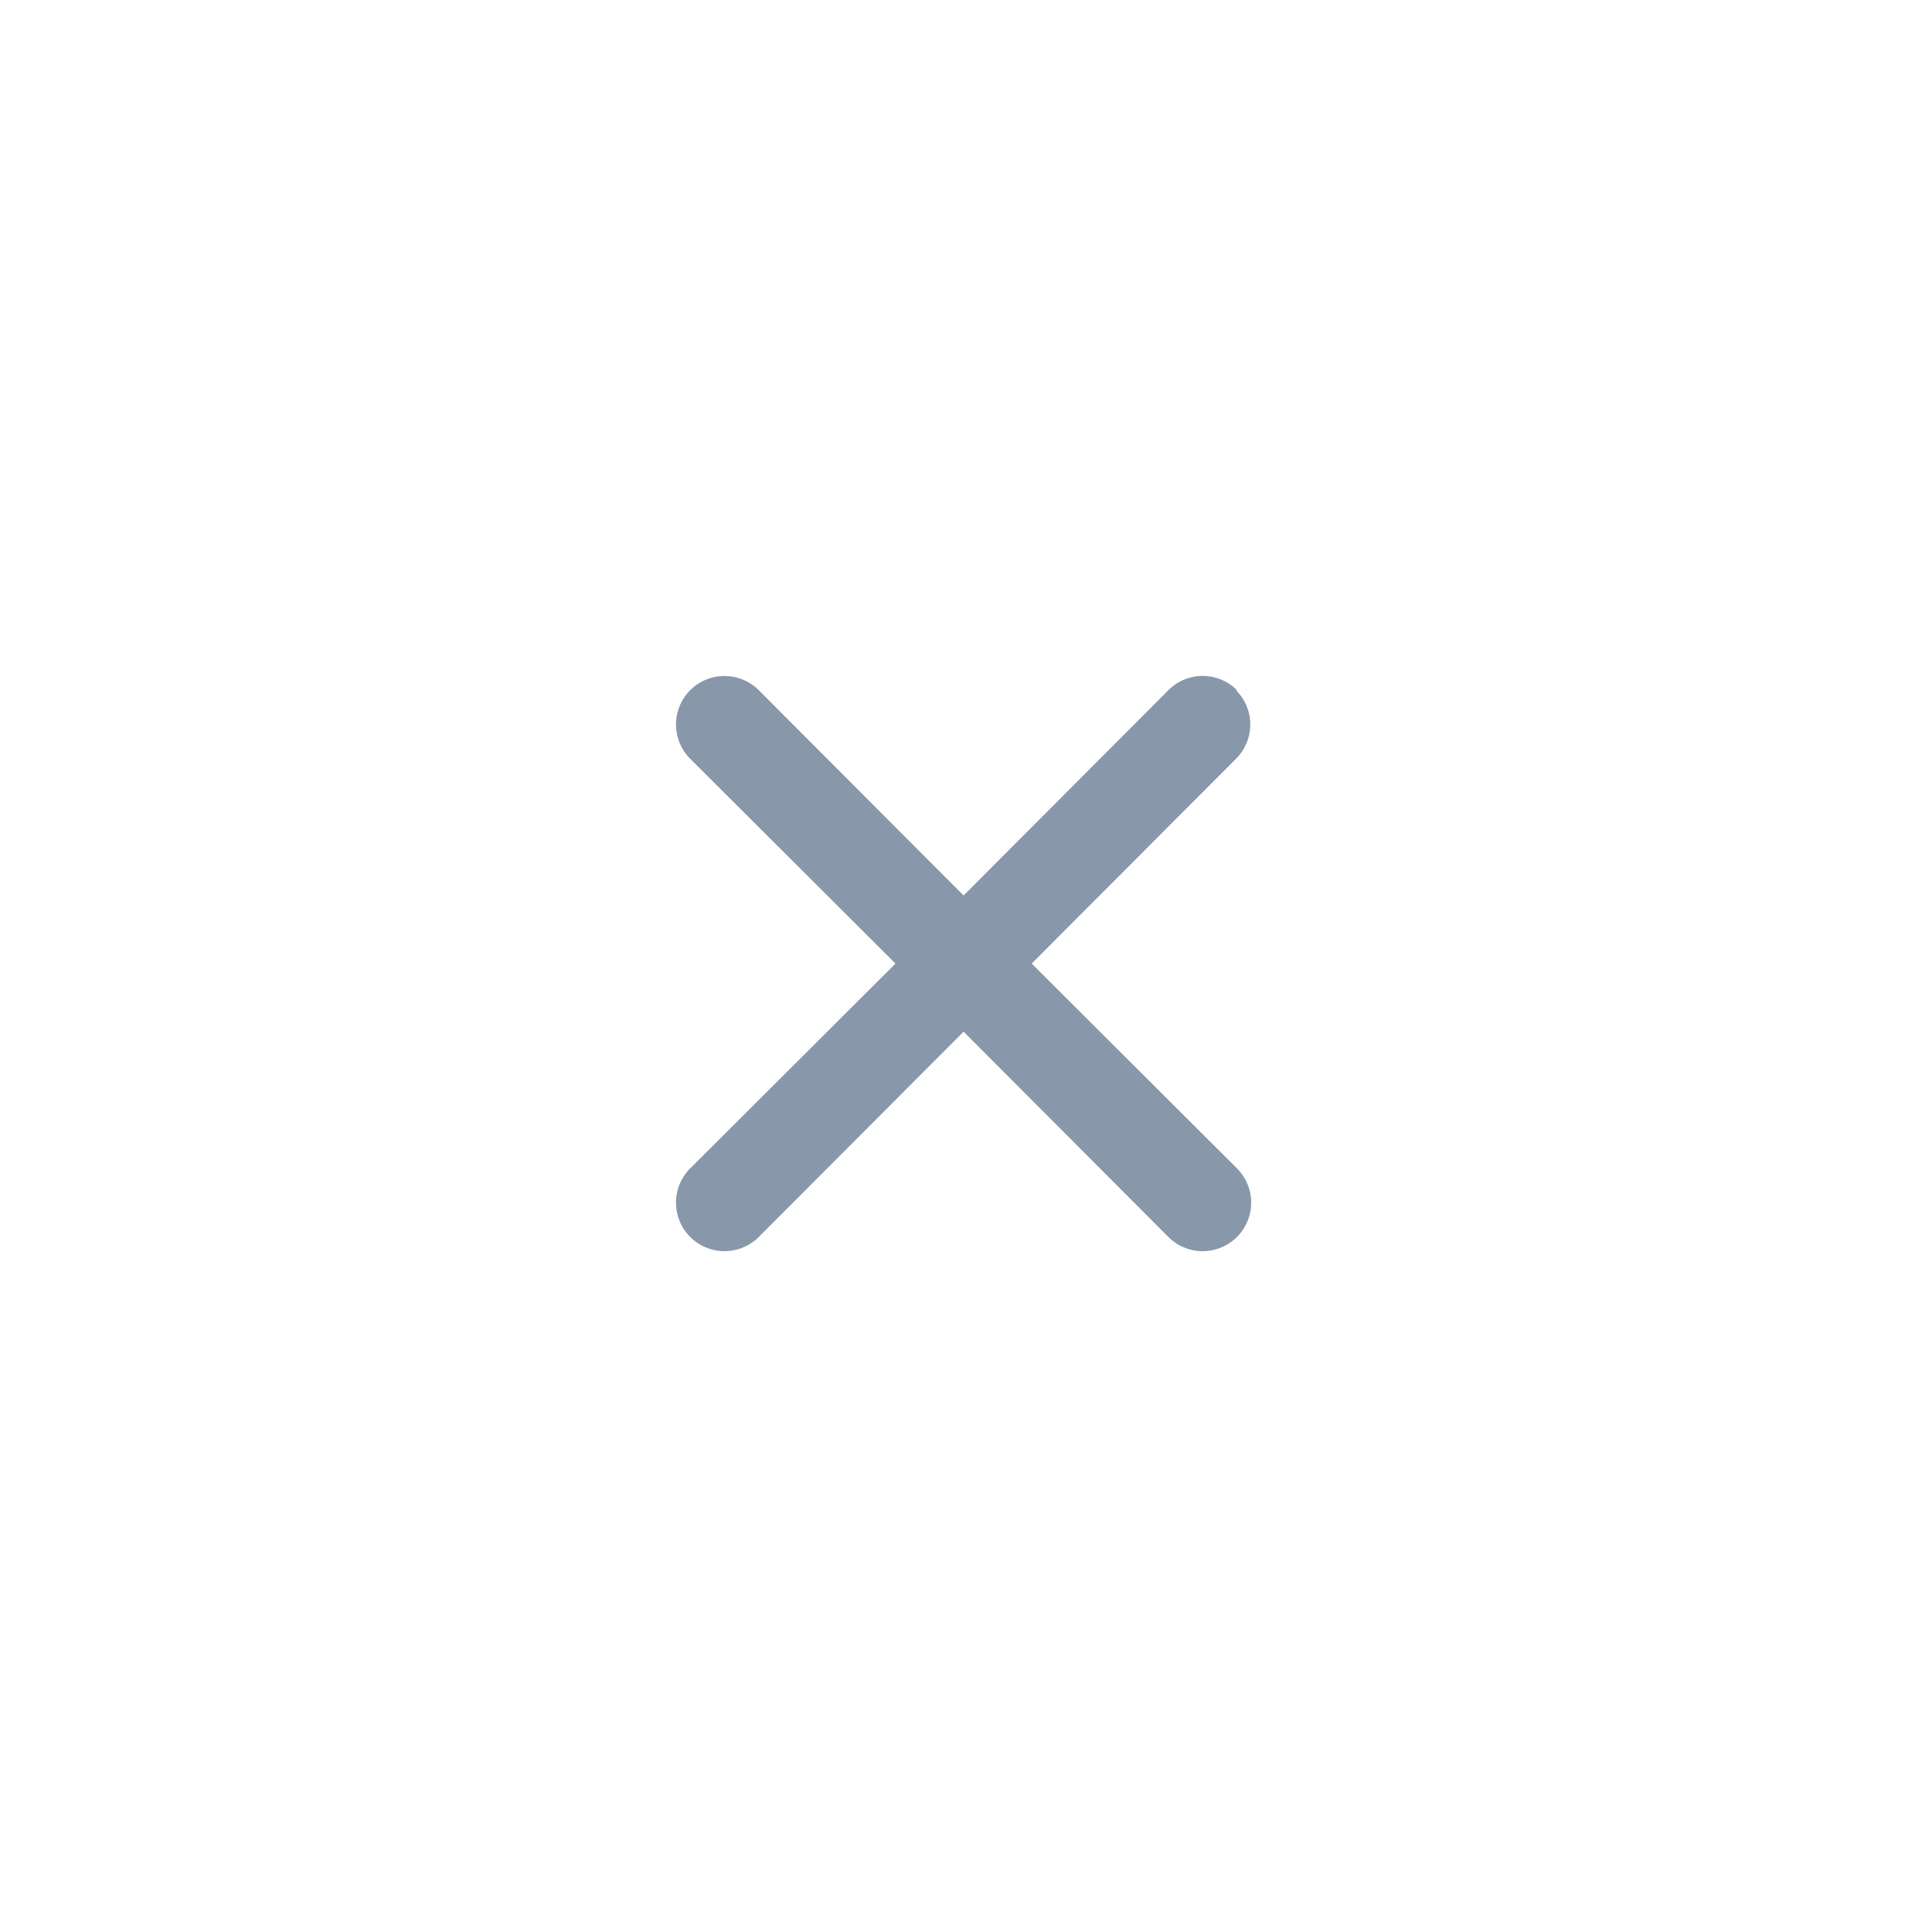 <?xml version="1.0" encoding="utf-8"?>
<svg width="40" height="40" viewBox="0 0 40 40" xmlns="http://www.w3.org/2000/svg">
<title>Close</title>
<path d="M25.6 14.3a1 1 0 0 1 0 1.4l-4.24 4.25 4.25 4.24a1 1 0 1 1-1.42 1.42l-4.24-4.25-4.24 4.25a1 1 0 0 1-1.42-1.42l4.25-4.24-4.25-4.24a1 1 0 0 1 1.42-1.42l4.24 4.25 4.24-4.25a1 1 0 0 1 1.42 0z" fill="#8898AA" fill-rule="evenodd" />
</svg>